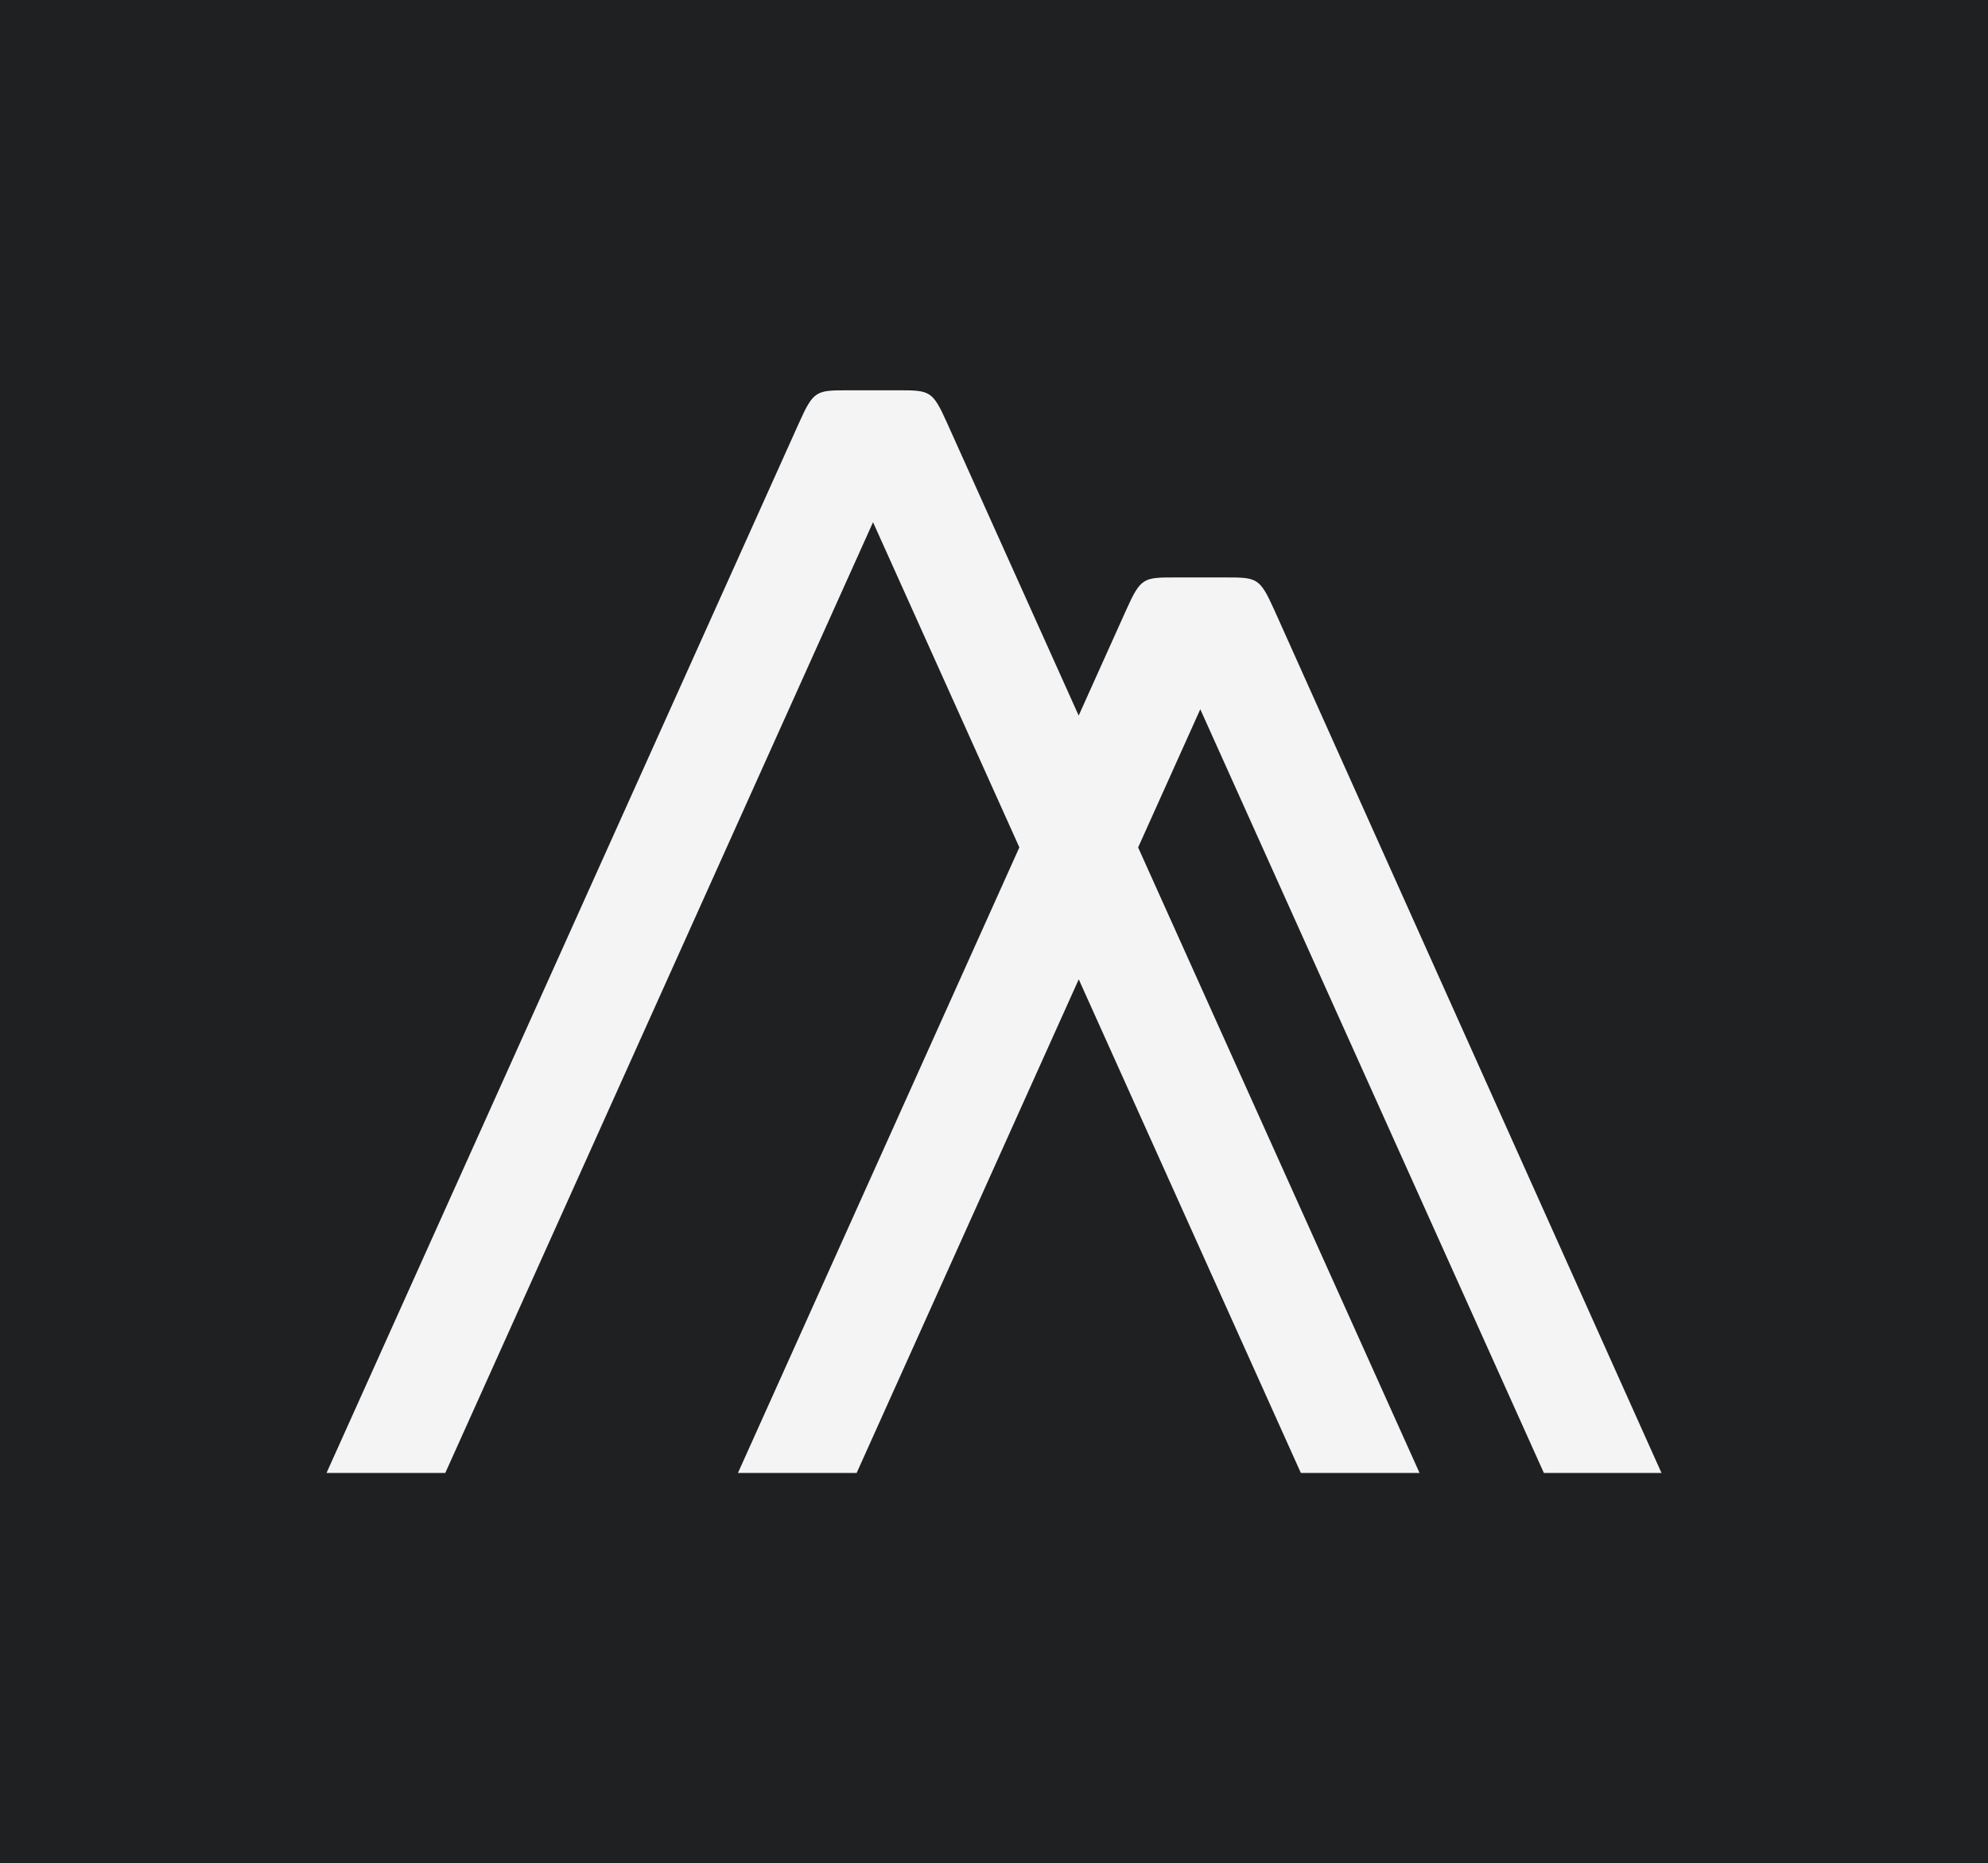 <svg xmlns="http://www.w3.org/2000/svg" viewBox="0 0 170.422 159.74"><defs><style>.a{fill:#1f2022;}.b{fill:#f4f4f5;}</style></defs><rect class="a" width="170.422" height="159.74"/><path class="b" d="M124.72,113.909H114.637L85.184,48.436,79.855,60.284l24.125,53.625H93.805L74.765,71.59l-19.04,42.319H45.55L69.674,60.278,57.13,32.4,20.461,113.909H10.28L50.789,23.877c1.25-2.786,1.471-2.786,4.251-2.786h4.179c2.787,0,3,0,4.252,2.786l11.288,25.1,4.078-9.062c1.25-2.78,1.471-2.78,4.251-2.78h4.18c2.786,0,3,0,4.256,2.78Z" transform="translate(17.711 12.37)"/></svg>